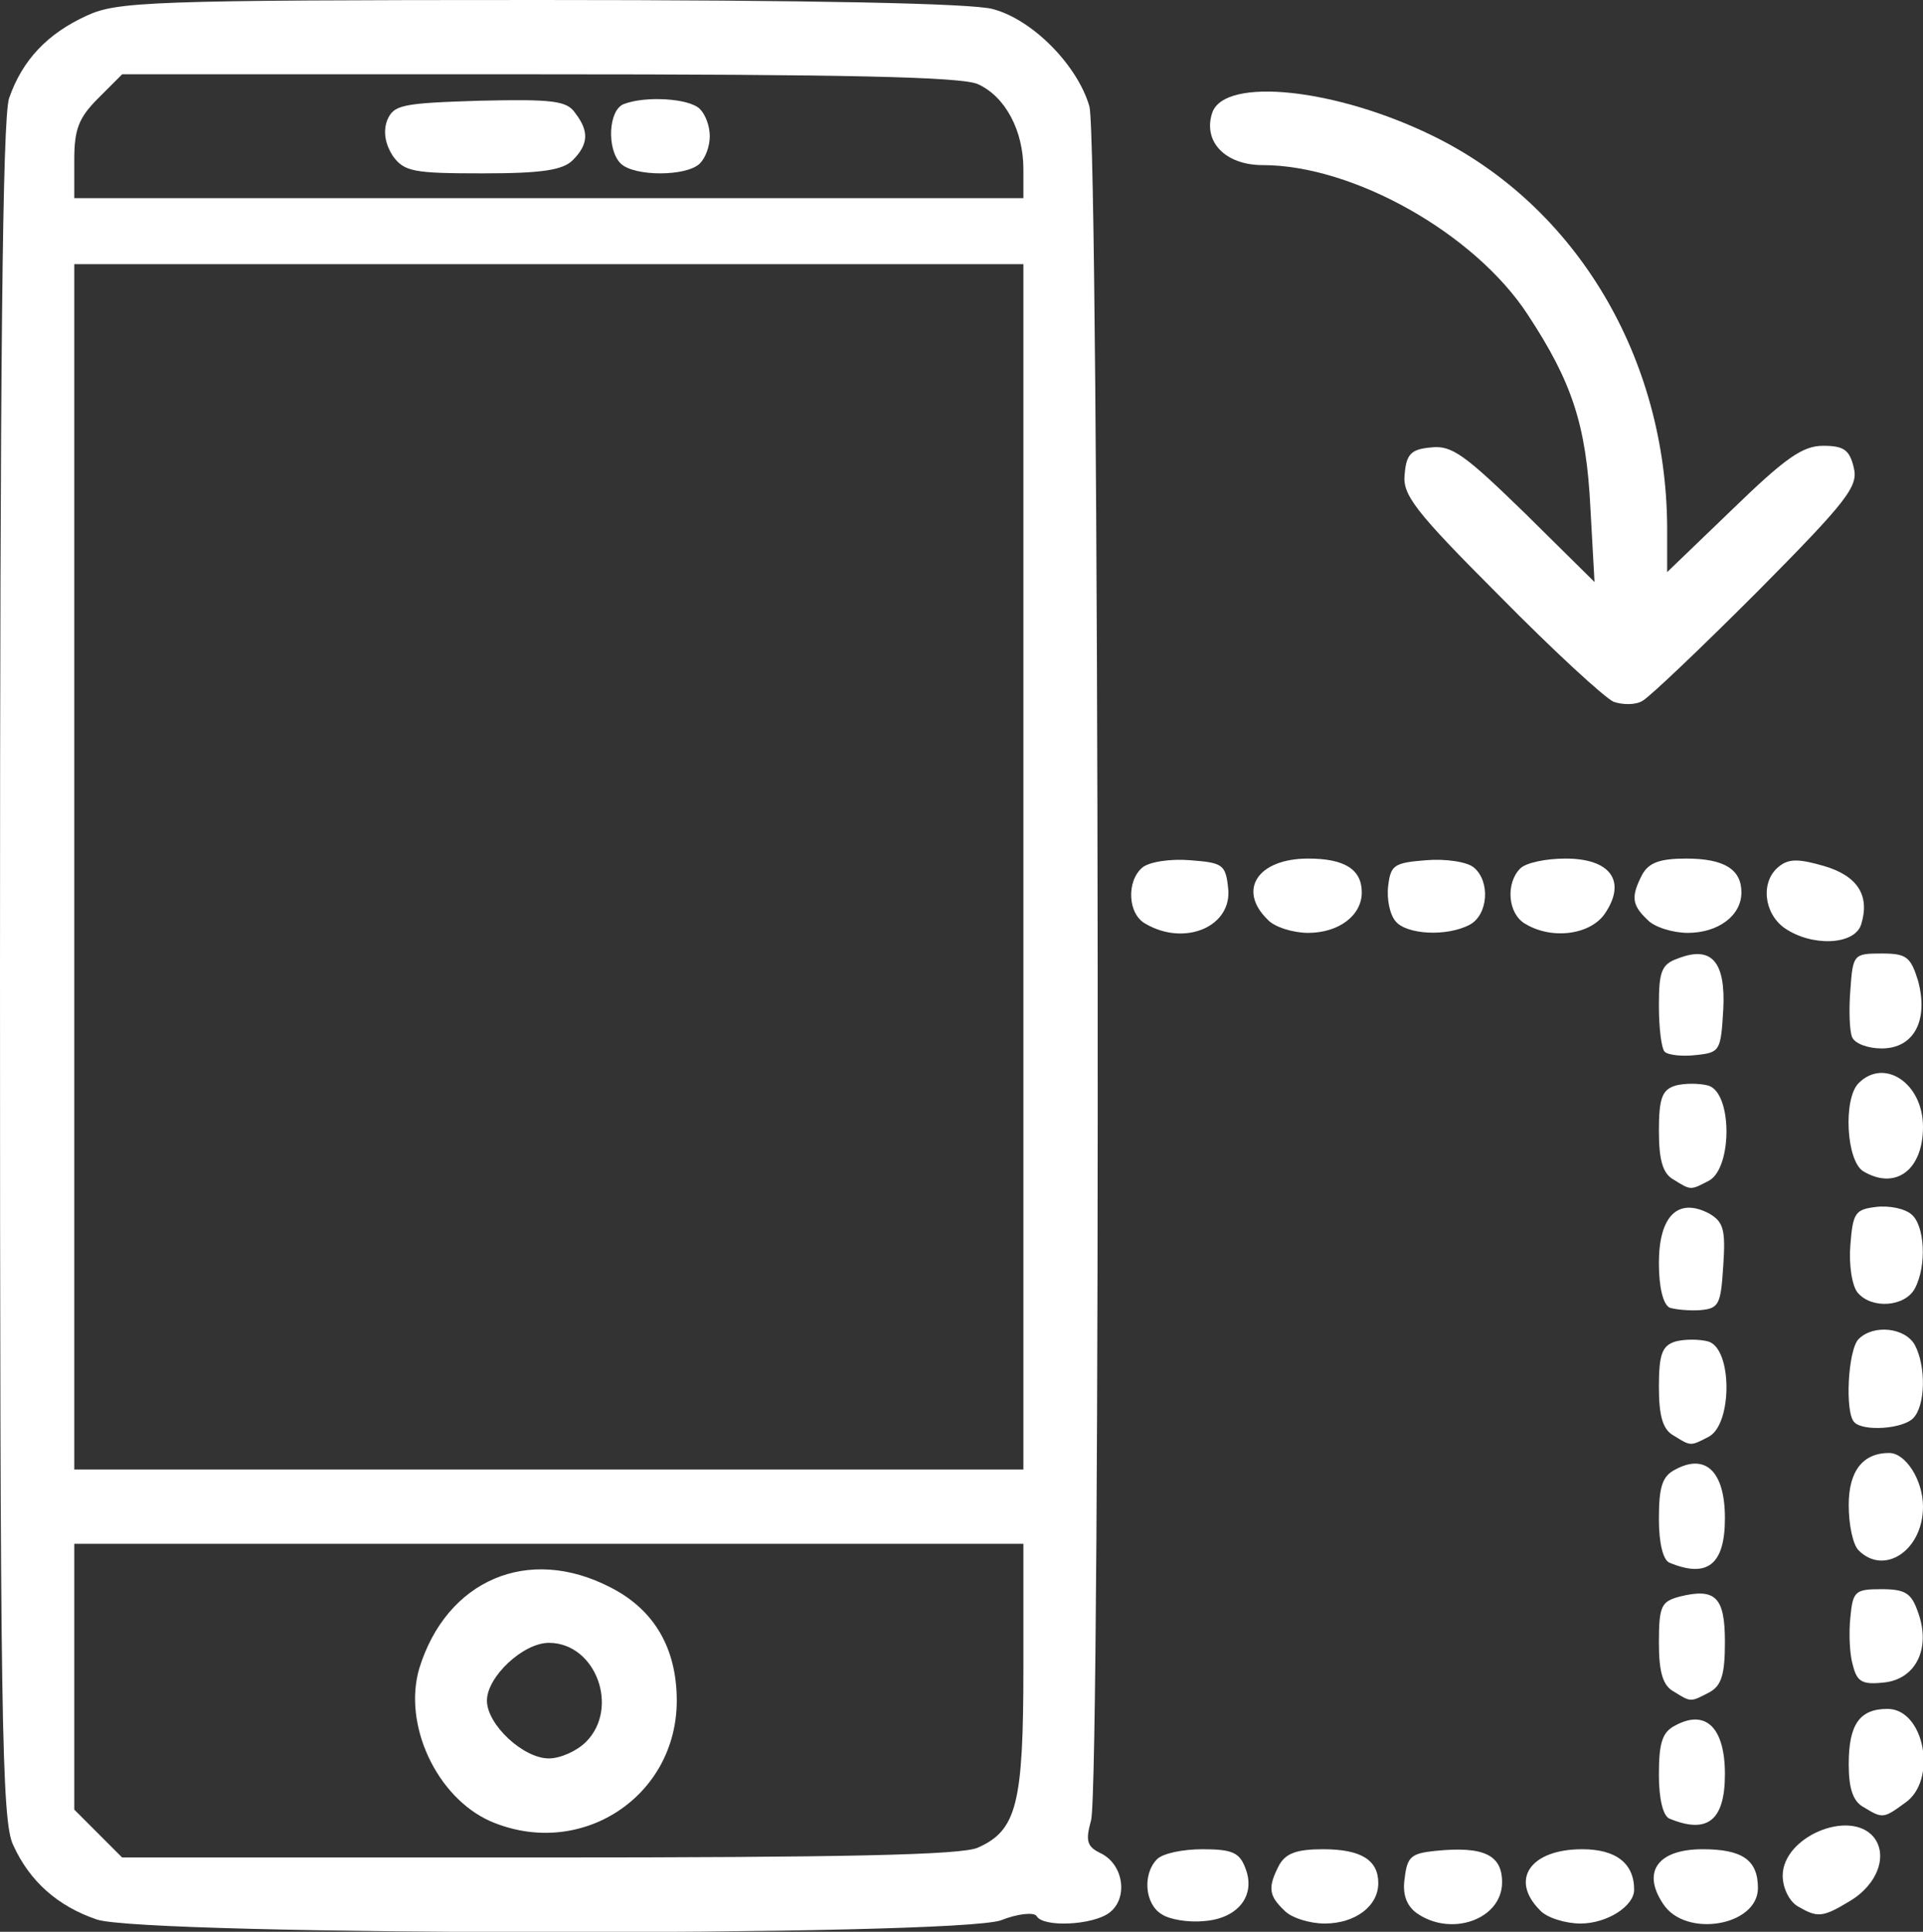 <!DOCTYPE svg PUBLIC "-//W3C//DTD SVG 20010904//EN" "http://www.w3.org/TR/2001/REC-SVG-20010904/DTD/svg10.dtd">
<svg version="1.0" xmlns="http://www.w3.org/2000/svg" width="233px" height="234px" viewBox="0 0 2330 2340" preserveAspectRatio="xMidYMid meet">
<rect x="0" y="0" width="2330" height="2340" fill="#333333" stroke="none"/>
<g id="layer101" fill="#ffffff" stroke="none">
 <path d="M117 2325 c-47 -16 -81 -46 -101 -90 -14 -29 -16 -151 -16 -1058 0 -739 3 -1033 11 -1058 16 -46 46 -78 94 -100 37 -17 75 -19 550 -19 325 0 524 4 548 11 49 13 103 69 117 118 12 47 14 2030 2 2076 -7 25 -5 32 12 40 28 14 33 55 10 72 -20 15 -80 18 -88 4 -3 -5 -23 -3 -43 5 -56 20 -1041 19 -1096 -1z m1068 -87 c47 -21 55 -53 55 -218 l0 -150 -575 0 -575 0 0 161 0 161 29 29 29 29 506 0 c370 0 512 -3 531 -12z m55 -1188 l0 -730 -575 0 -575 0 0 730 0 730 575 0 575 0 0 -730z m0 -845 c0 -47 -22 -88 -55 -103 -19 -9 -161 -12 -531 -12 l-506 0 -29 29 c-24 24 -29 38 -29 75 l0 46 575 0 575 0 0 -35z"/>
 <path d="M594 2206 c-65 -29 -106 -117 -86 -185 33 -107 132 -150 232 -98 53 27 80 74 80 137 0 117 -117 193 -226 146z m116 -96 c41 -41 12 -120 -45 -120 -31 0 -75 41 -75 70 0 29 44 70 75 70 14 0 34 -9 45 -20z"/>
 <path d="M476 189 c-9 -14 -12 -29 -7 -43 8 -19 17 -21 112 -24 89 -2 106 0 116 15 17 22 16 38 -3 57 -12 12 -37 16 -109 16 -84 0 -95 -2 -109 -21z"/>
 <path d="M752 198 c-17 -17 -15 -65 4 -72 26 -10 79 -7 92 6 7 7 12 21 12 33 0 12 -5 26 -12 33 -16 16 -80 16 -96 0z"/>
 <path d="M1408 2319 c-21 -12 -24 -49 -6 -67 7 -7 31 -12 55 -12 36 0 45 4 52 23 13 33 -9 61 -50 64 -19 2 -42 -2 -51 -8z"/>
 <path d="M1556 2314 c-19 -18 -20 -28 -6 -55 8 -14 21 -19 53 -19 46 0 67 13 67 41 0 28 -28 49 -65 49 -18 0 -41 -7 -49 -16z"/>
 <path d="M1716 2317 c-12 -9 -17 -23 -14 -42 3 -26 8 -30 37 -33 59 -6 81 5 81 38 0 45 -62 67 -104 37z"/>
 <path d="M1866 2314 c-37 -37 -12 -74 51 -74 41 0 63 17 63 49 0 20 -33 41 -65 41 -18 0 -41 -7 -49 -16z"/>
 <path d="M2015 2306 c-26 -39 -6 -66 48 -66 48 0 67 13 67 47 0 46 -88 61 -115 19z"/>
 <path d="M2178 2309 c-10 -6 -18 -22 -18 -37 0 -47 81 -81 110 -47 18 22 5 58 -29 78 -33 20 -39 20 -63 6z"/>
 <path d="M2023 2203 c-8 -3 -13 -24 -13 -53 0 -39 4 -52 20 -60 37 -20 60 3 60 59 0 56 -21 73 -67 54z"/>
 <path d="M2258 2189 c-13 -7 -18 -23 -18 -52 0 -48 13 -67 47 -67 45 0 61 87 21 114 -26 19 -27 19 -50 5z"/>
 <path d="M2028 2049 c-13 -7 -18 -23 -18 -59 0 -45 3 -50 25 -56 44 -11 55 1 55 55 0 39 -4 53 -19 61 -23 12 -22 12 -43 -1z"/>
 <path d="M2245 2017 c-4 -13 -5 -39 -3 -58 3 -32 6 -34 38 -34 29 0 36 5 44 28 16 44 -3 81 -41 85 -27 3 -33 -1 -38 -21z"/>
 <path d="M2023 1893 c-8 -3 -13 -24 -13 -53 0 -39 4 -52 20 -60 37 -20 60 3 60 59 0 56 -21 73 -67 54z"/>
 <path d="M2252 1878 c-7 -7 -12 -31 -12 -55 0 -41 17 -63 49 -63 20 0 41 33 41 65 0 53 -47 84 -78 53z"/>
 <path d="M2028 1739 c-13 -7 -18 -23 -18 -59 0 -40 4 -50 20 -55 11 -3 29 -3 40 0 29 9 29 99 1 115 -23 12 -22 12 -43 -1z"/>
 <path d="M2247 1723 c-12 -11 -8 -88 5 -101 18 -18 56 -14 68 7 14 26 13 74 -2 89 -13 13 -60 16 -71 5z"/>
 <path d="M2023 1584 c-8 -4 -13 -25 -13 -54 0 -57 23 -80 61 -60 17 10 20 19 17 63 -3 47 -5 52 -28 54 -14 1 -31 -1 -37 -3z"/>
 <path d="M2251 1566 c-7 -8 -11 -34 -9 -58 3 -39 6 -43 31 -46 16 -2 35 2 43 9 16 13 19 62 4 90 -12 22 -52 25 -69 5z"/>
 <path d="M2028 1429 c-13 -7 -18 -23 -18 -59 0 -40 4 -50 20 -55 11 -3 29 -3 40 0 29 9 29 99 1 115 -23 12 -22 12 -43 -1z"/>
 <path d="M2258 1419 c-21 -12 -25 -88 -6 -107 31 -31 78 0 78 53 0 52 -33 77 -72 54z"/>
 <path d="M2017 1274 c-4 -4 -7 -29 -7 -56 0 -41 3 -50 23 -57 41 -16 58 4 55 62 -3 50 -4 52 -33 55 -17 2 -34 0 -38 -4z"/>
 <path d="M2244 1256 c-3 -7 -4 -33 -2 -57 3 -43 4 -44 38 -44 30 0 35 4 44 33 13 48 -5 82 -44 82 -17 0 -33 -6 -36 -14z"/>
 <path d="M2162 1124 c-25 -18 -29 -56 -7 -74 12 -10 24 -10 55 -1 41 12 56 36 45 71 -8 25 -60 27 -93 4z"/>
 <path d="M1388 1119 c-22 -12 -23 -52 -4 -68 8 -7 34 -11 58 -9 39 3 43 5 46 33 6 47 -52 72 -100 44z"/>
 <path d="M1536 1114 c-37 -36 -12 -74 49 -74 44 0 65 13 65 41 0 28 -28 49 -65 49 -18 0 -41 -7 -49 -16z"/>
 <path d="M1691 1116 c-7 -8 -11 -27 -9 -43 3 -25 7 -28 46 -31 24 -2 50 2 58 9 20 17 17 57 -5 69 -28 15 -77 12 -90 -4z"/>
 <path d="M1848 1119 c-21 -12 -24 -49 -6 -67 7 -7 31 -12 55 -12 54 0 74 27 48 66 -17 26 -64 33 -97 13z"/>
 <path d="M1996 1114 c-19 -18 -20 -28 -6 -55 8 -14 21 -19 53 -19 46 0 67 13 67 41 0 28 -28 49 -65 49 -18 0 -41 -7 -49 -16z"/>
 <path d="M1955 850 c-11 -5 -73 -62 -138 -128 -104 -104 -118 -123 -115 -148 2 -24 8 -30 32 -32 25 -3 41 9 114 80 l84 83 -5 -90 c-5 -100 -22 -152 -76 -234 -64 -98 -211 -181 -321 -181 -46 0 -73 -29 -61 -64 16 -43 150 -29 268 29 173 85 282 268 283 474 l0 54 79 -76 c64 -62 85 -77 110 -77 25 0 32 5 37 26 6 23 -7 40 -117 151 -68 68 -131 128 -139 132 -8 5 -24 5 -35 1z"/>
 </g>

</svg>